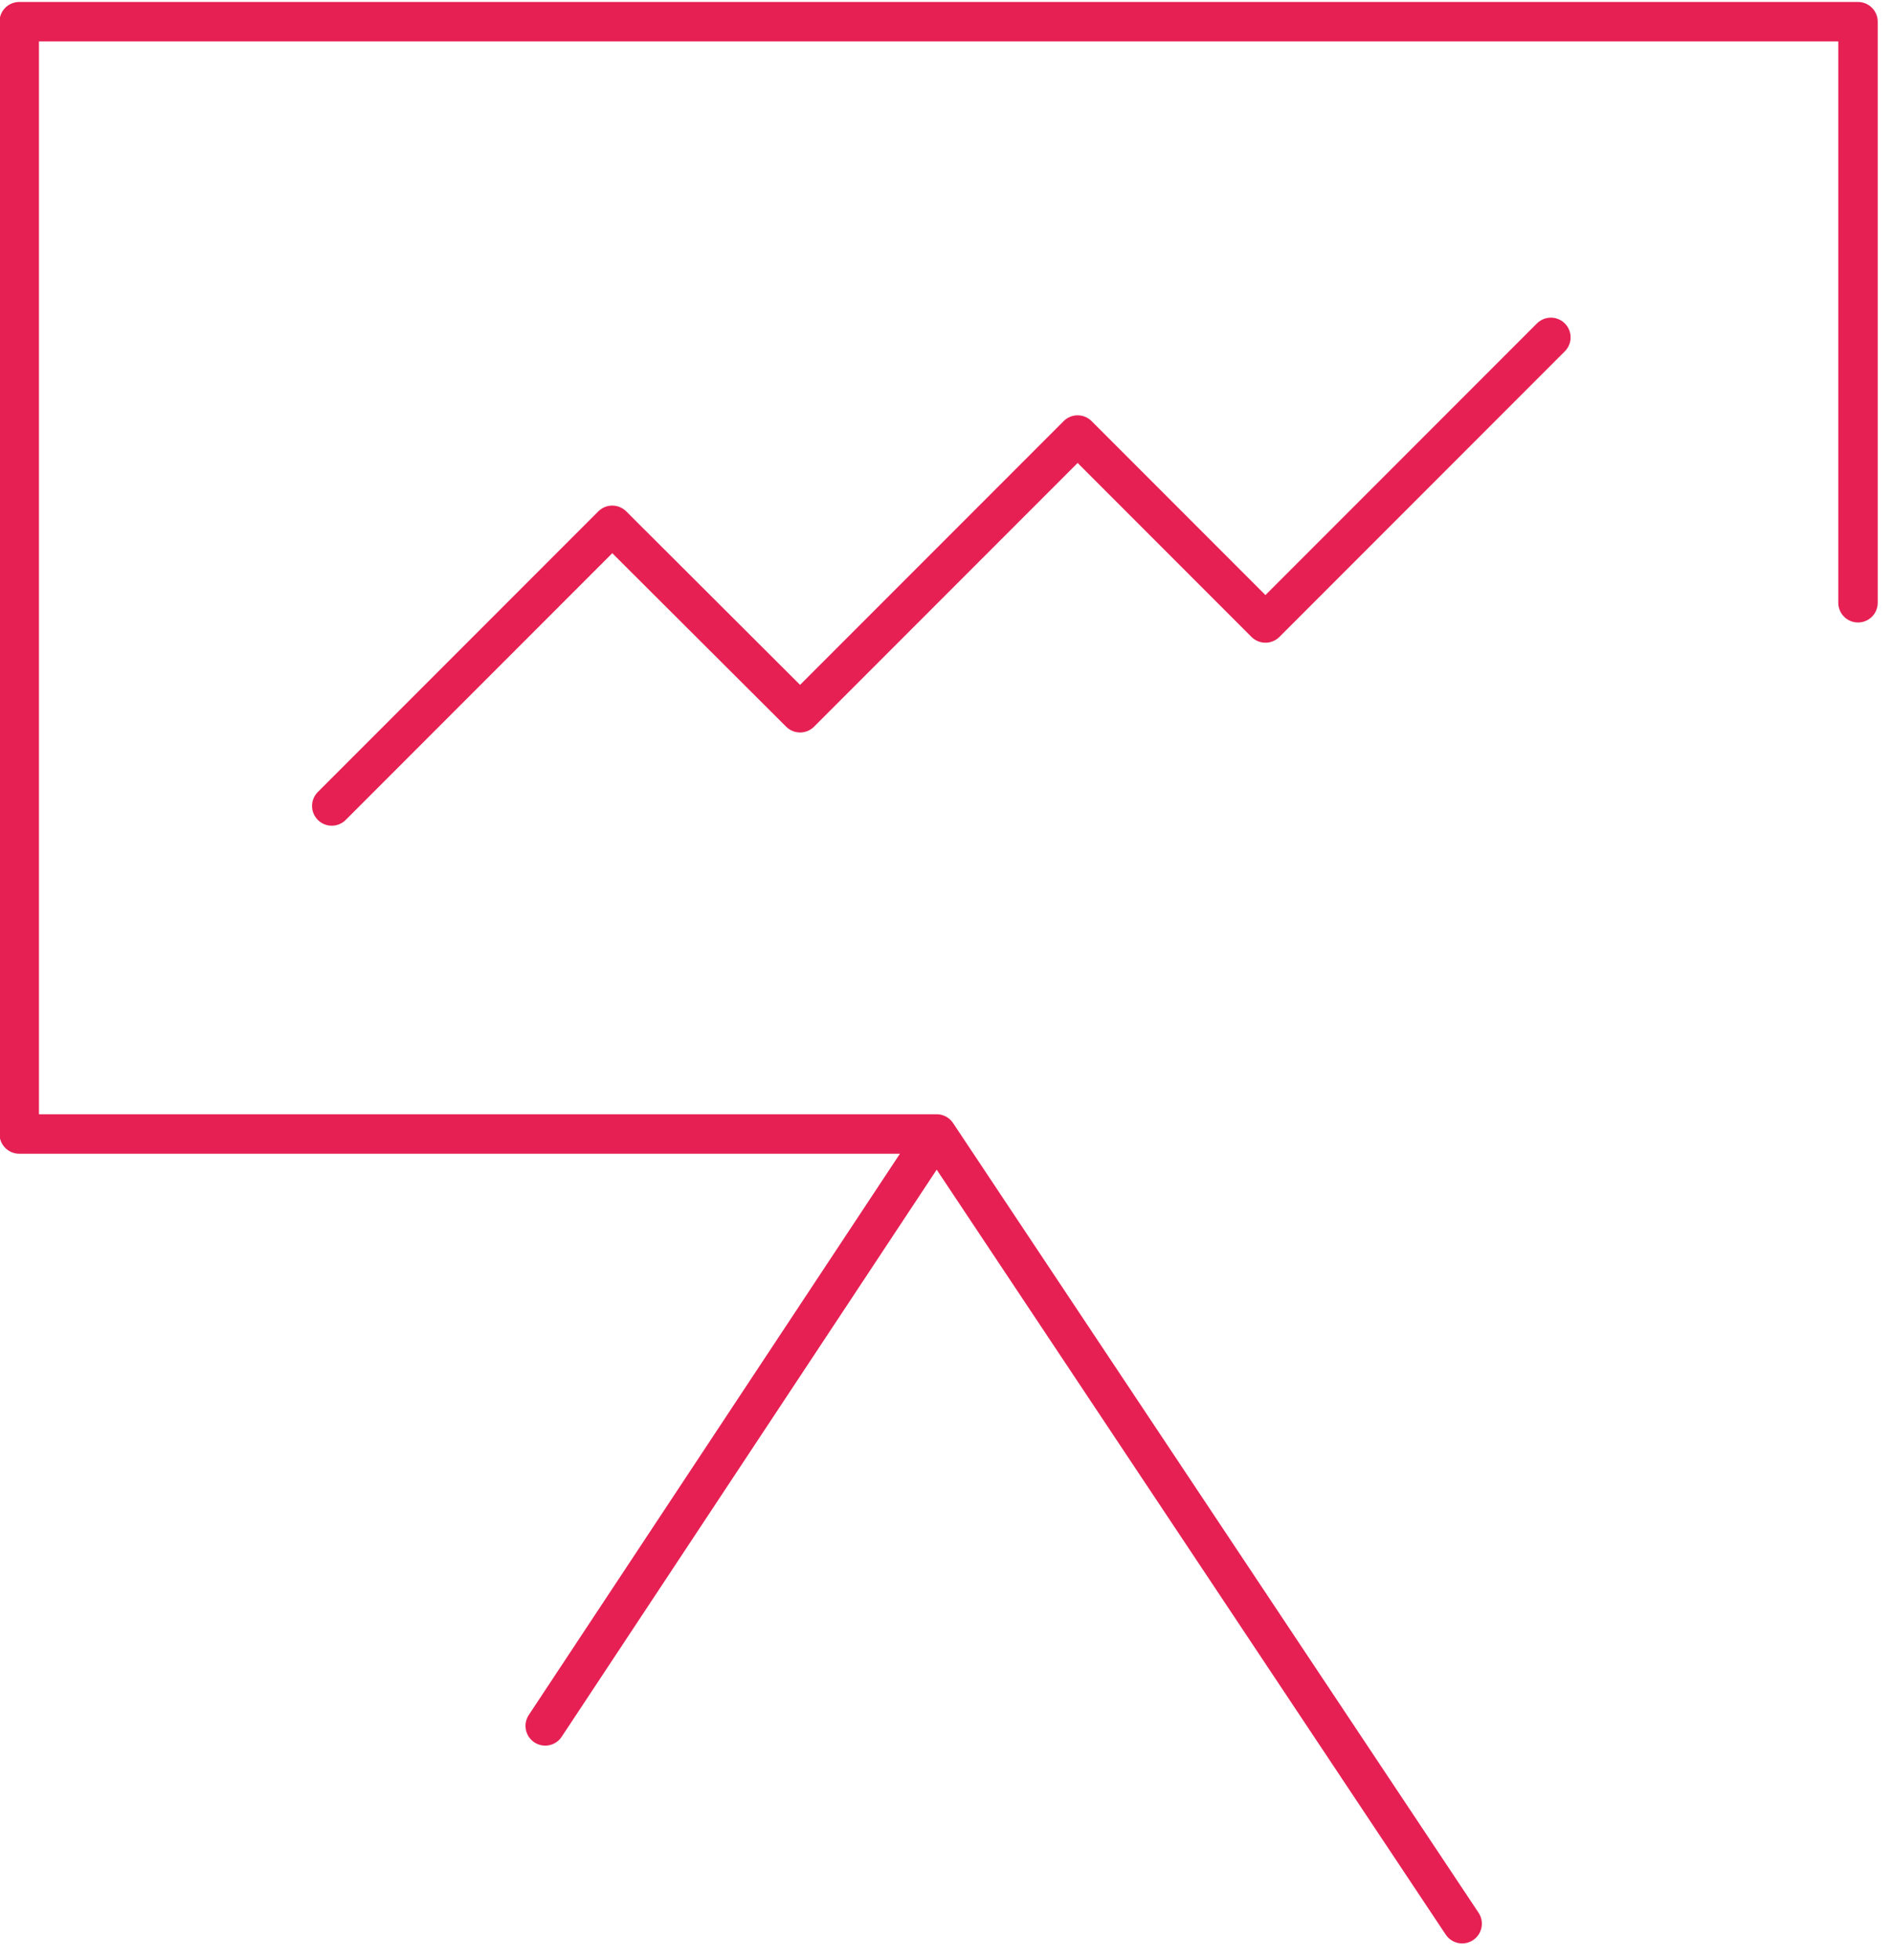 <?xml version="1.0" encoding="UTF-8"?> <svg xmlns="http://www.w3.org/2000/svg" version="1.1" viewBox="0 0 384 397.4"><defs><style> .cls-1 { fill: none; stroke: #e62053; stroke-linecap: round; stroke-linejoin: round; stroke-width: 8px; } .cls-2 { fill: #e62053; stroke-width: 0px; } .cls-3 { display: none; } </style></defs><g id="Ebene_3" data-name="Ebene 3" class="cls-3"><g id="Upwards_Sheet" data-name="Upwards Sheet"><path class="cls-2" d="M378.7,0H5.3C2.4,0,0,2.4,0,5.3v226.8c0,2.9,2.4,5.3,5.3,5.3h176.7l-8.3,12.4-66.2,99.3c-1.6,2.5-1,5.8,1.5,7.4.9.6,1.9.9,2.9.9,1.8,0,3.5-.9,4.5-2.4l68.9-103.4,6.7-10,6.7,10,95.6,143.4c1,1.5,2.6,2.4,4.5,2.4s2.1-.3,3-.9c2.4-1.6,3.1-5,1.5-7.4l-106.6-159.9h0s0,0,0,0c0-.1-.2-.3-.3-.5h0s-.1-.2-.1-.2c-.1-.1-.2-.2-.3-.3h-.1c0-.1,0-.2,0-.2-.1,0-.2-.2-.3-.2,0,0-.1-.1-.2-.1h0s0,0,0,0c0,0-.1,0-.2-.1,0,0-.1,0-.2-.1-.1,0-.2,0-.2-.1h-.2c0,0-.1-.1-.1-.1,0,0-.3,0-.5-.1h-.1s0,0,0,0c0,0-.2,0-.4,0h-.2s0,0,0,0c-.1,0-.3,0-.5,0H10.7V10.7h362.7v114.7c0,2.9,2.4,5.3,5.3,5.3s5.3-2.4,5.3-5.3V5.3c0-2.9-2.4-5.3-5.3-5.3Z"></path><path class="cls-2" d="M313.4,63.8c-1.4,0-2.8.5-3.8,1.6l-47.1,47.2-5.7,5.7-5.7-5.7-28.3-28.3c-1-1-2.4-1.6-3.8-1.6s-2.8.6-3.8,1.6l-47.1,47.1-5.7,5.7-5.7-5.7-28.3-28.3c-1-1-2.3-1.6-3.8-1.6s-2.8.6-3.8,1.6l-56.6,56.6c-2.1,2.1-2.1,5.5,0,7.5,1,1,2.3,1.6,3.8,1.6s2.8-.6,3.8-1.6l47.1-47.1,5.7-5.7,5.7,5.7,28.3,28.3c1,1,2.4,1.6,3.8,1.6s2.8-.6,3.8-1.6l47.1-47.1,5.7-5.7,5.7,5.7,28.3,28.3c1,1,2.4,1.6,3.8,1.6s2.8-.6,3.8-1.6l56.6-56.6c2.1-2.1,2.1-5.5,0-7.5-1-1-2.4-1.6-3.8-1.6h0Z"></path></g></g><g id="Ebene_2" data-name="Ebene 2"><polyline class="cls-1" points="376.9 122.2 376.9 4.4 3.9 4.4 3.9 229.9 190 229.9 110.6 349.9 190 229.9 296.6 390"></polyline><polyline class="cls-1" points="67.3 163.4 124.2 106.5 162.3 144.5 218.6 88.2 256.7 126.3 314.6 68.4"></polyline></g></svg> 